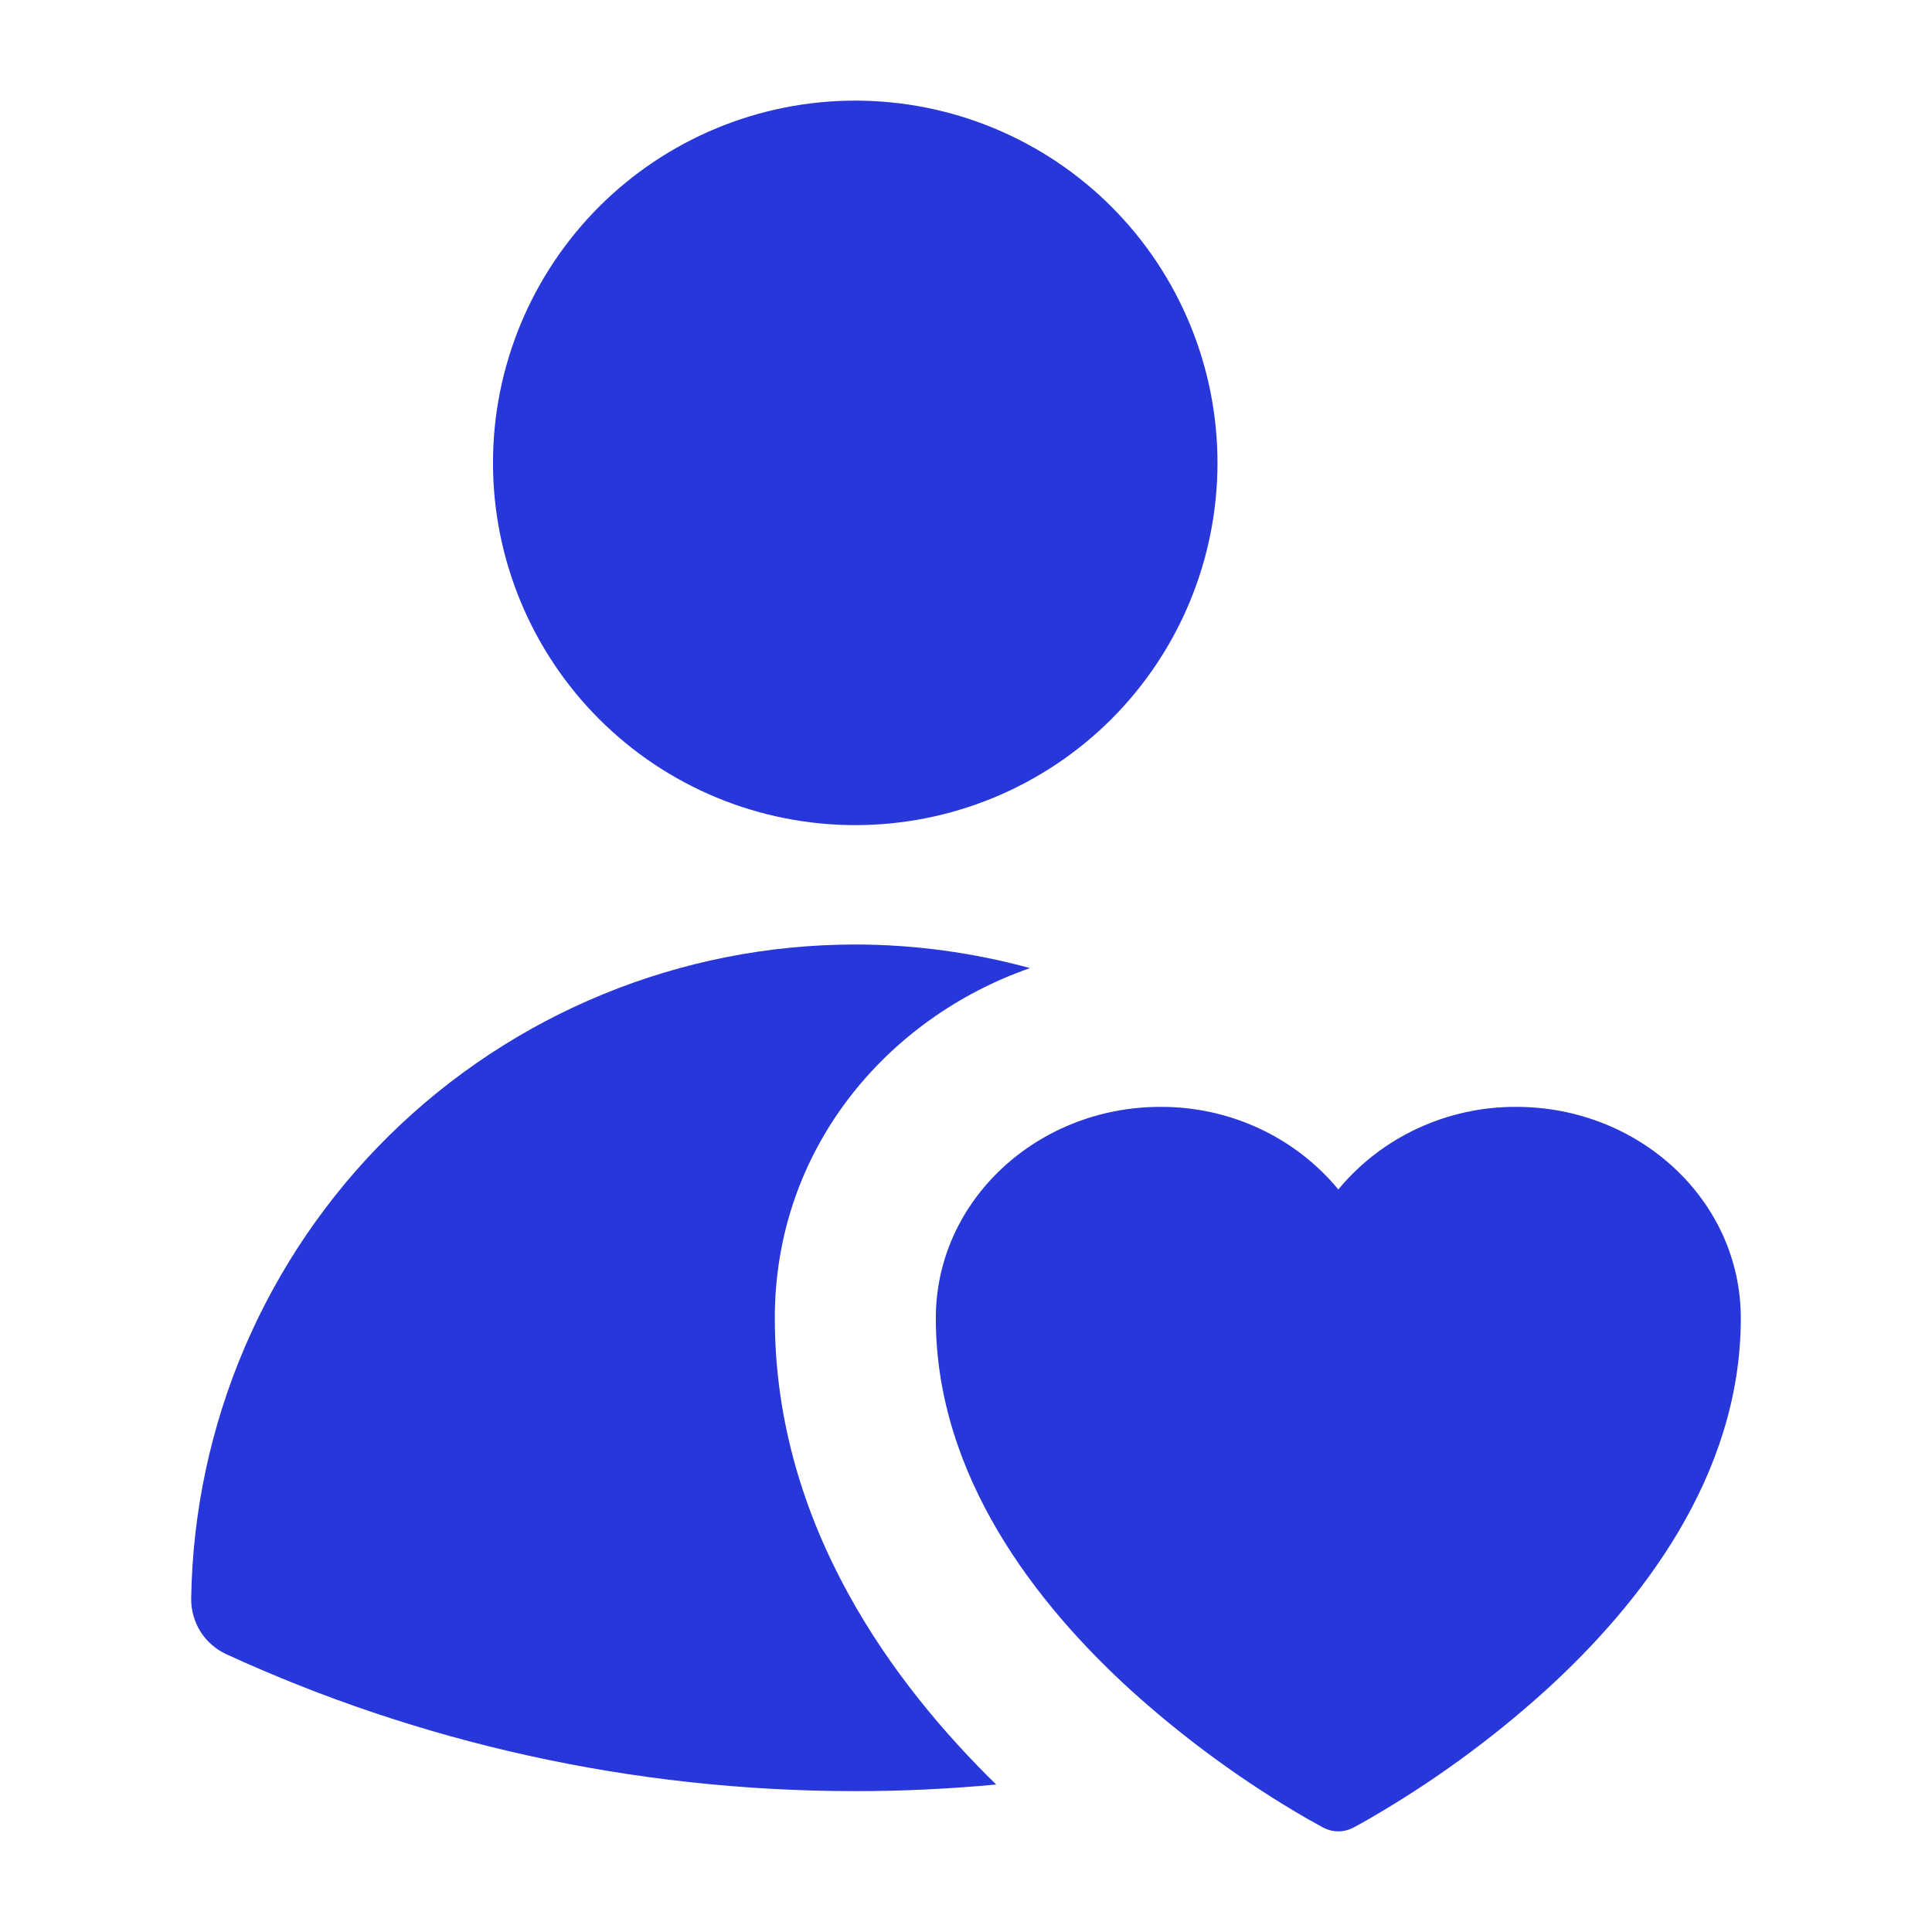 <svg width="24" height="24" viewBox="0 0 24 24" fill="none" xmlns="http://www.w3.org/2000/svg">
<path d="M10.624 11.733C11.364 11.733 12.093 11.835 12.795 12.026C11.007 12.65 9.625 14.282 9.625 16.375C9.625 18.963 11.118 20.939 12.375 22.168C11.794 22.222 11.21 22.251 10.624 22.25C7.838 22.25 5.192 21.642 2.813 20.55C2.68 20.489 2.568 20.391 2.49 20.268C2.413 20.144 2.373 20.001 2.375 19.855C2.409 17.69 3.293 15.624 4.836 14.104C6.379 12.585 8.458 11.733 10.624 11.733Z" fill="#2837DA"/>
<path d="M10.624 1.25C11.818 1.25 12.963 1.724 13.807 2.568C14.65 3.412 15.124 4.557 15.124 5.75C15.124 6.943 14.65 8.088 13.807 8.932C12.963 9.776 11.818 10.25 10.624 10.25C9.431 10.25 8.286 9.776 7.442 8.932C6.599 8.088 6.124 6.943 6.124 5.75C6.124 4.557 6.599 3.412 7.442 2.568C8.286 1.724 9.431 1.25 10.624 1.25Z" fill="#2837DA"/>
<path d="M16.443 22.705L16.44 22.704L16.428 22.698C16.362 22.662 16.297 22.626 16.232 22.589C15.451 22.137 14.722 21.605 14.056 21.004C12.876 19.93 11.625 18.337 11.625 16.375C11.625 14.911 12.889 13.75 14.414 13.75C14.838 13.748 15.257 13.839 15.64 14.017C16.023 14.194 16.359 14.454 16.625 14.776C16.891 14.454 17.228 14.194 17.611 14.017C17.994 13.839 18.413 13.748 18.837 13.75C20.362 13.75 21.625 14.911 21.625 16.375C21.625 18.338 20.375 19.931 19.195 21.003C18.529 21.605 17.799 22.136 17.019 22.588C16.954 22.626 16.888 22.662 16.822 22.698L16.811 22.704L16.807 22.706L16.806 22.706C16.75 22.735 16.688 22.75 16.625 22.75C16.562 22.75 16.5 22.735 16.445 22.706L16.443 22.705Z" fill="#2837DA"/>
</svg>

